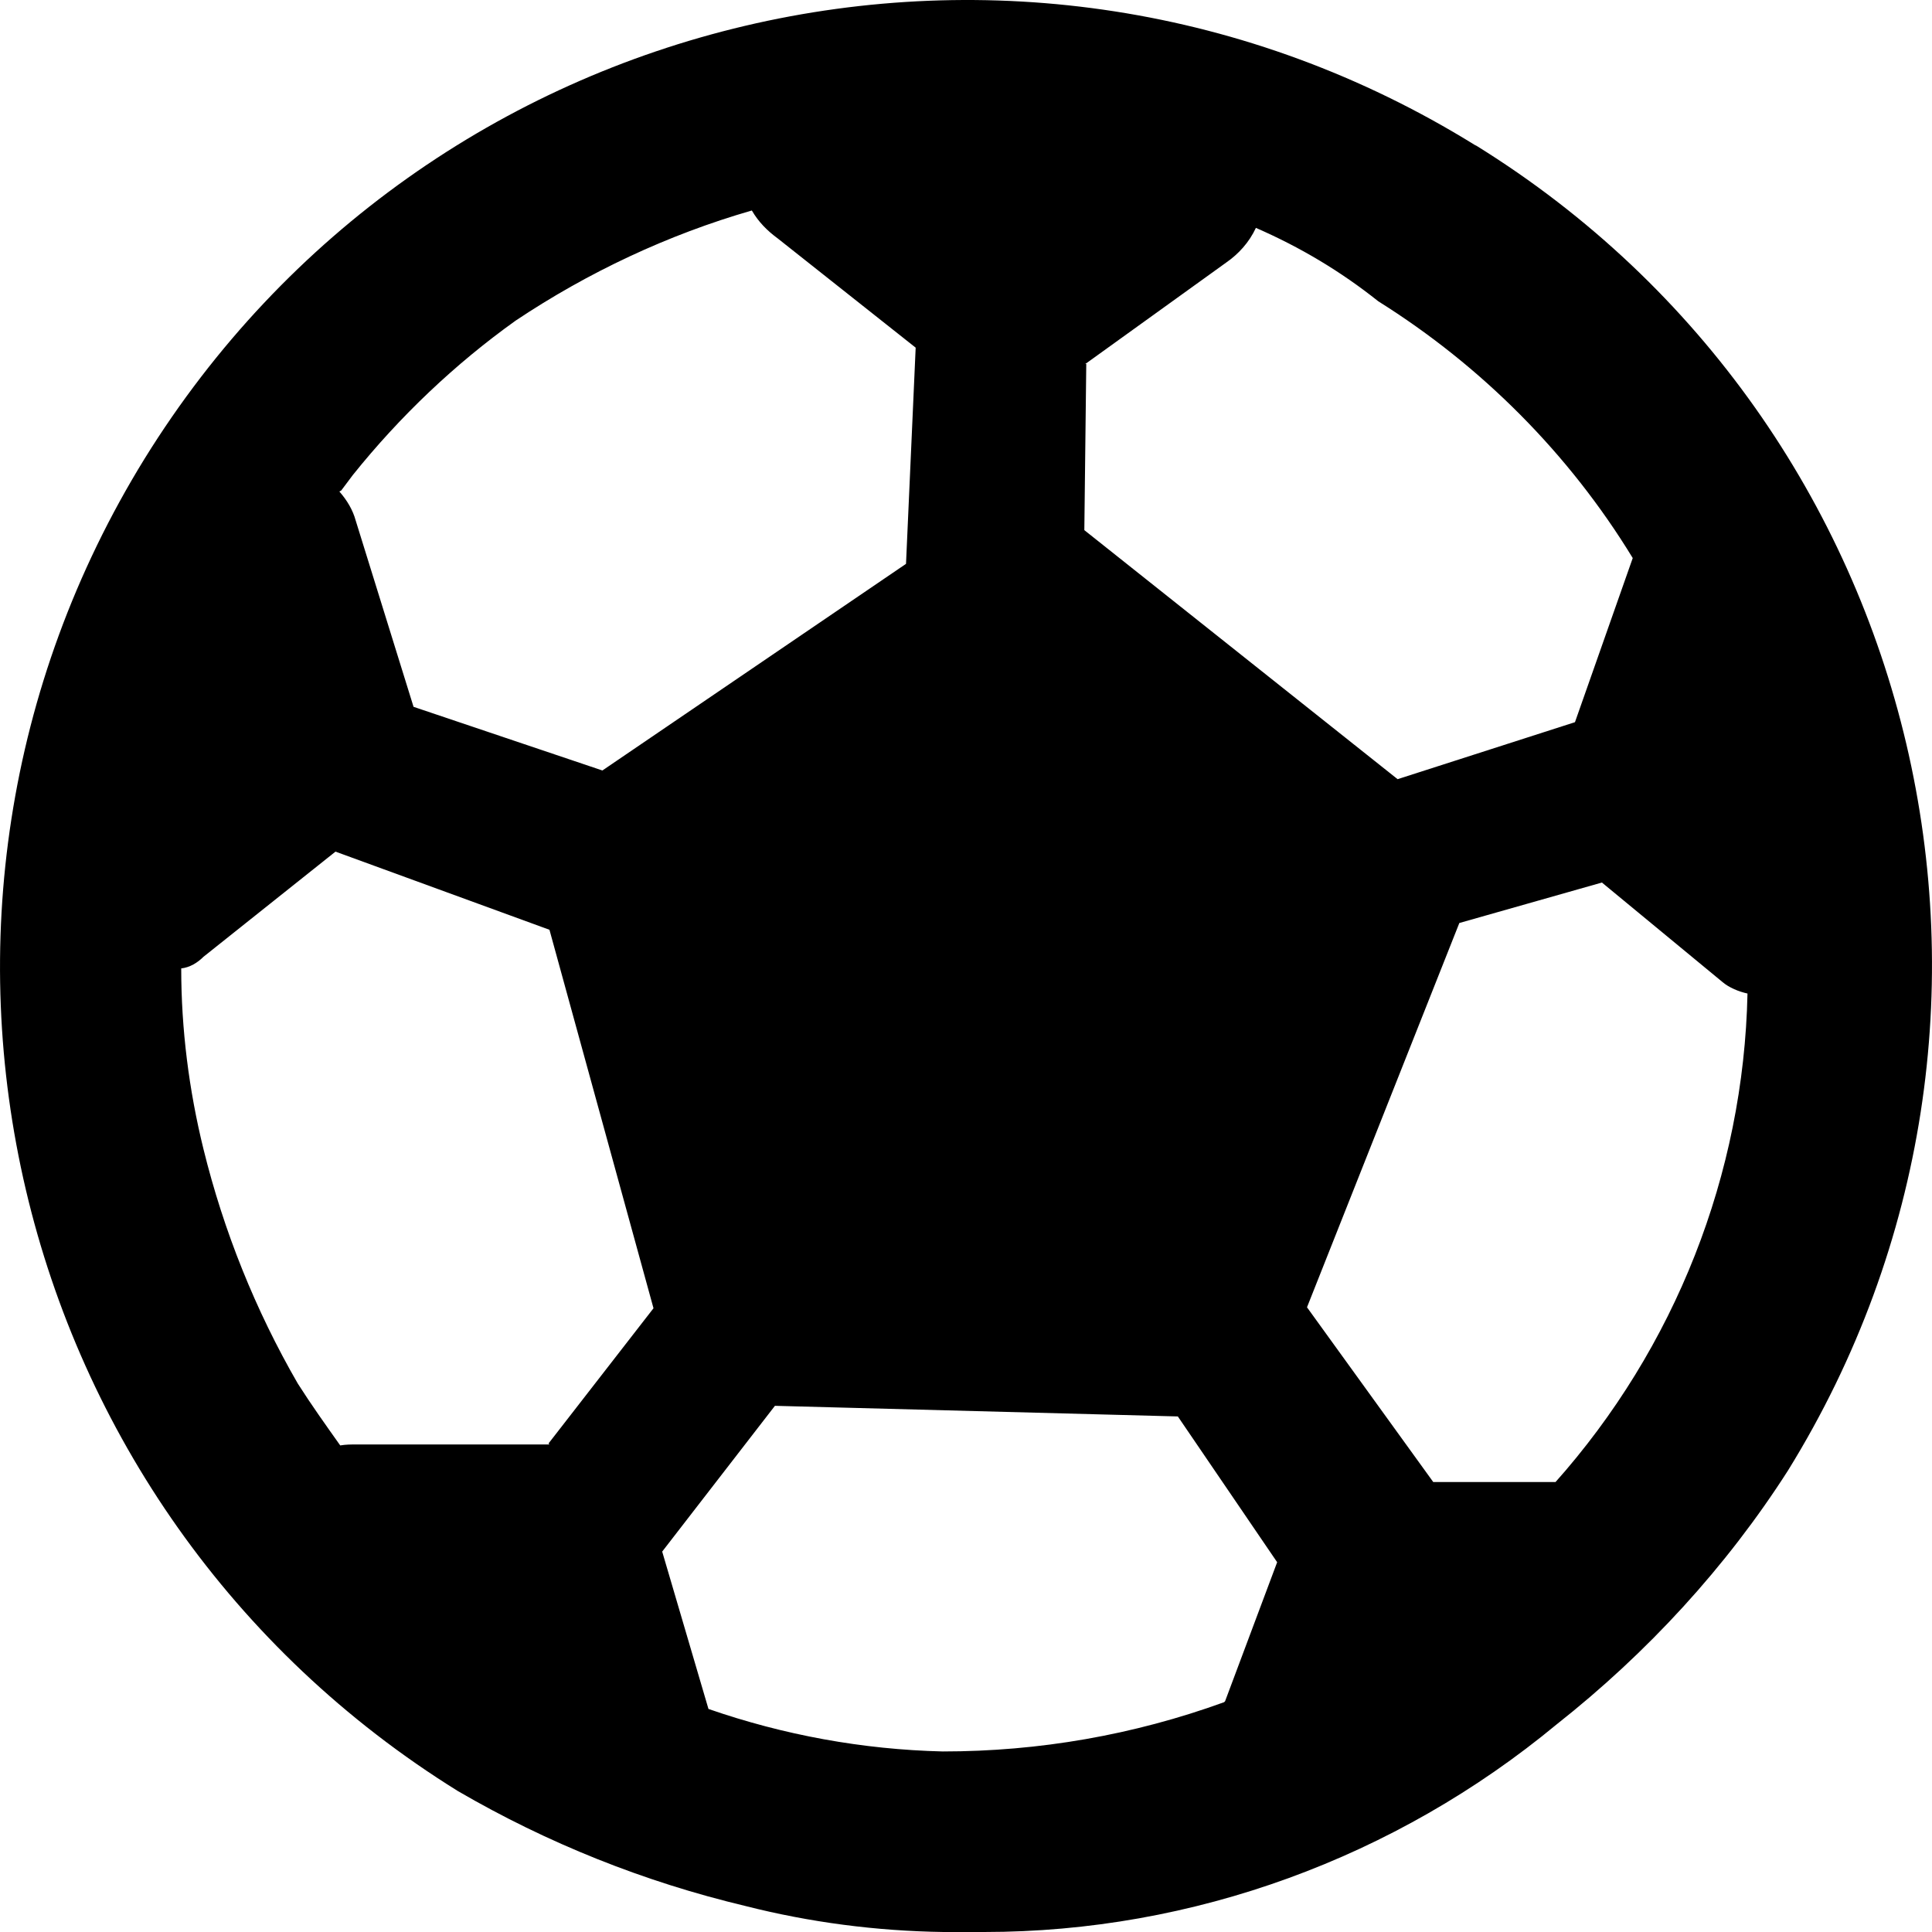 <svg width="20" height="20" viewBox="0 0 20 20" xmlns="http://www.w3.org/2000/svg" class="fill-button-1"><path id="è·¯å¾ 16720" d="M15.266 1.5C10.567 -1.409 4.41 0.04 1.497 4.748C-1.406 9.455 0.04 15.622 4.74 18.541C5.668 19.081 6.665 19.48 7.713 19.73C8.382 19.9 9.07 19.99 9.768 20H10.188C12.353 20 14.448 19.23 16.114 17.851C17.052 17.111 17.87 16.222 18.509 15.223C21.402 10.545 19.956 4.408 15.286 1.51M11.235 3.768L12.692 2.719C12.822 2.629 12.931 2.509 13.001 2.359C13.46 2.559 13.879 2.809 14.268 3.119C15.336 3.788 16.244 4.698 16.902 5.777L16.304 7.476L14.468 8.066L11.225 5.488L11.245 3.768H11.235ZM3.532 5.078L3.652 4.918C4.141 4.308 4.71 3.768 5.338 3.319C6.087 2.819 6.915 2.429 7.783 2.179C7.853 2.299 7.943 2.389 8.052 2.469L9.479 3.599L9.379 5.837L6.236 7.976L4.281 7.317L3.682 5.388C3.652 5.278 3.592 5.178 3.513 5.088L3.532 5.078ZM5.688 14.953H3.692C3.632 14.953 3.582 14.953 3.522 14.963C3.373 14.753 3.223 14.543 3.083 14.323C2.644 13.563 2.315 12.744 2.106 11.894C1.956 11.284 1.876 10.655 1.876 10.025C1.966 10.015 2.046 9.965 2.106 9.905L3.473 8.816L5.688 9.625L6.765 13.543L5.678 14.943L5.688 14.953ZM12.672 17.621C11.734 17.961 10.756 18.131 9.759 18.131C8.93 18.111 8.112 17.961 7.334 17.691L6.855 16.062L8.022 14.553L12.193 14.663L13.221 16.172L12.682 17.611L12.672 17.621ZM16.104 15.342H14.837L13.53 13.533L15.107 9.555L16.583 9.136L17.83 10.165C17.9 10.225 18 10.265 18.09 10.285C18.05 12.154 17.342 13.953 16.094 15.352"></path></svg>